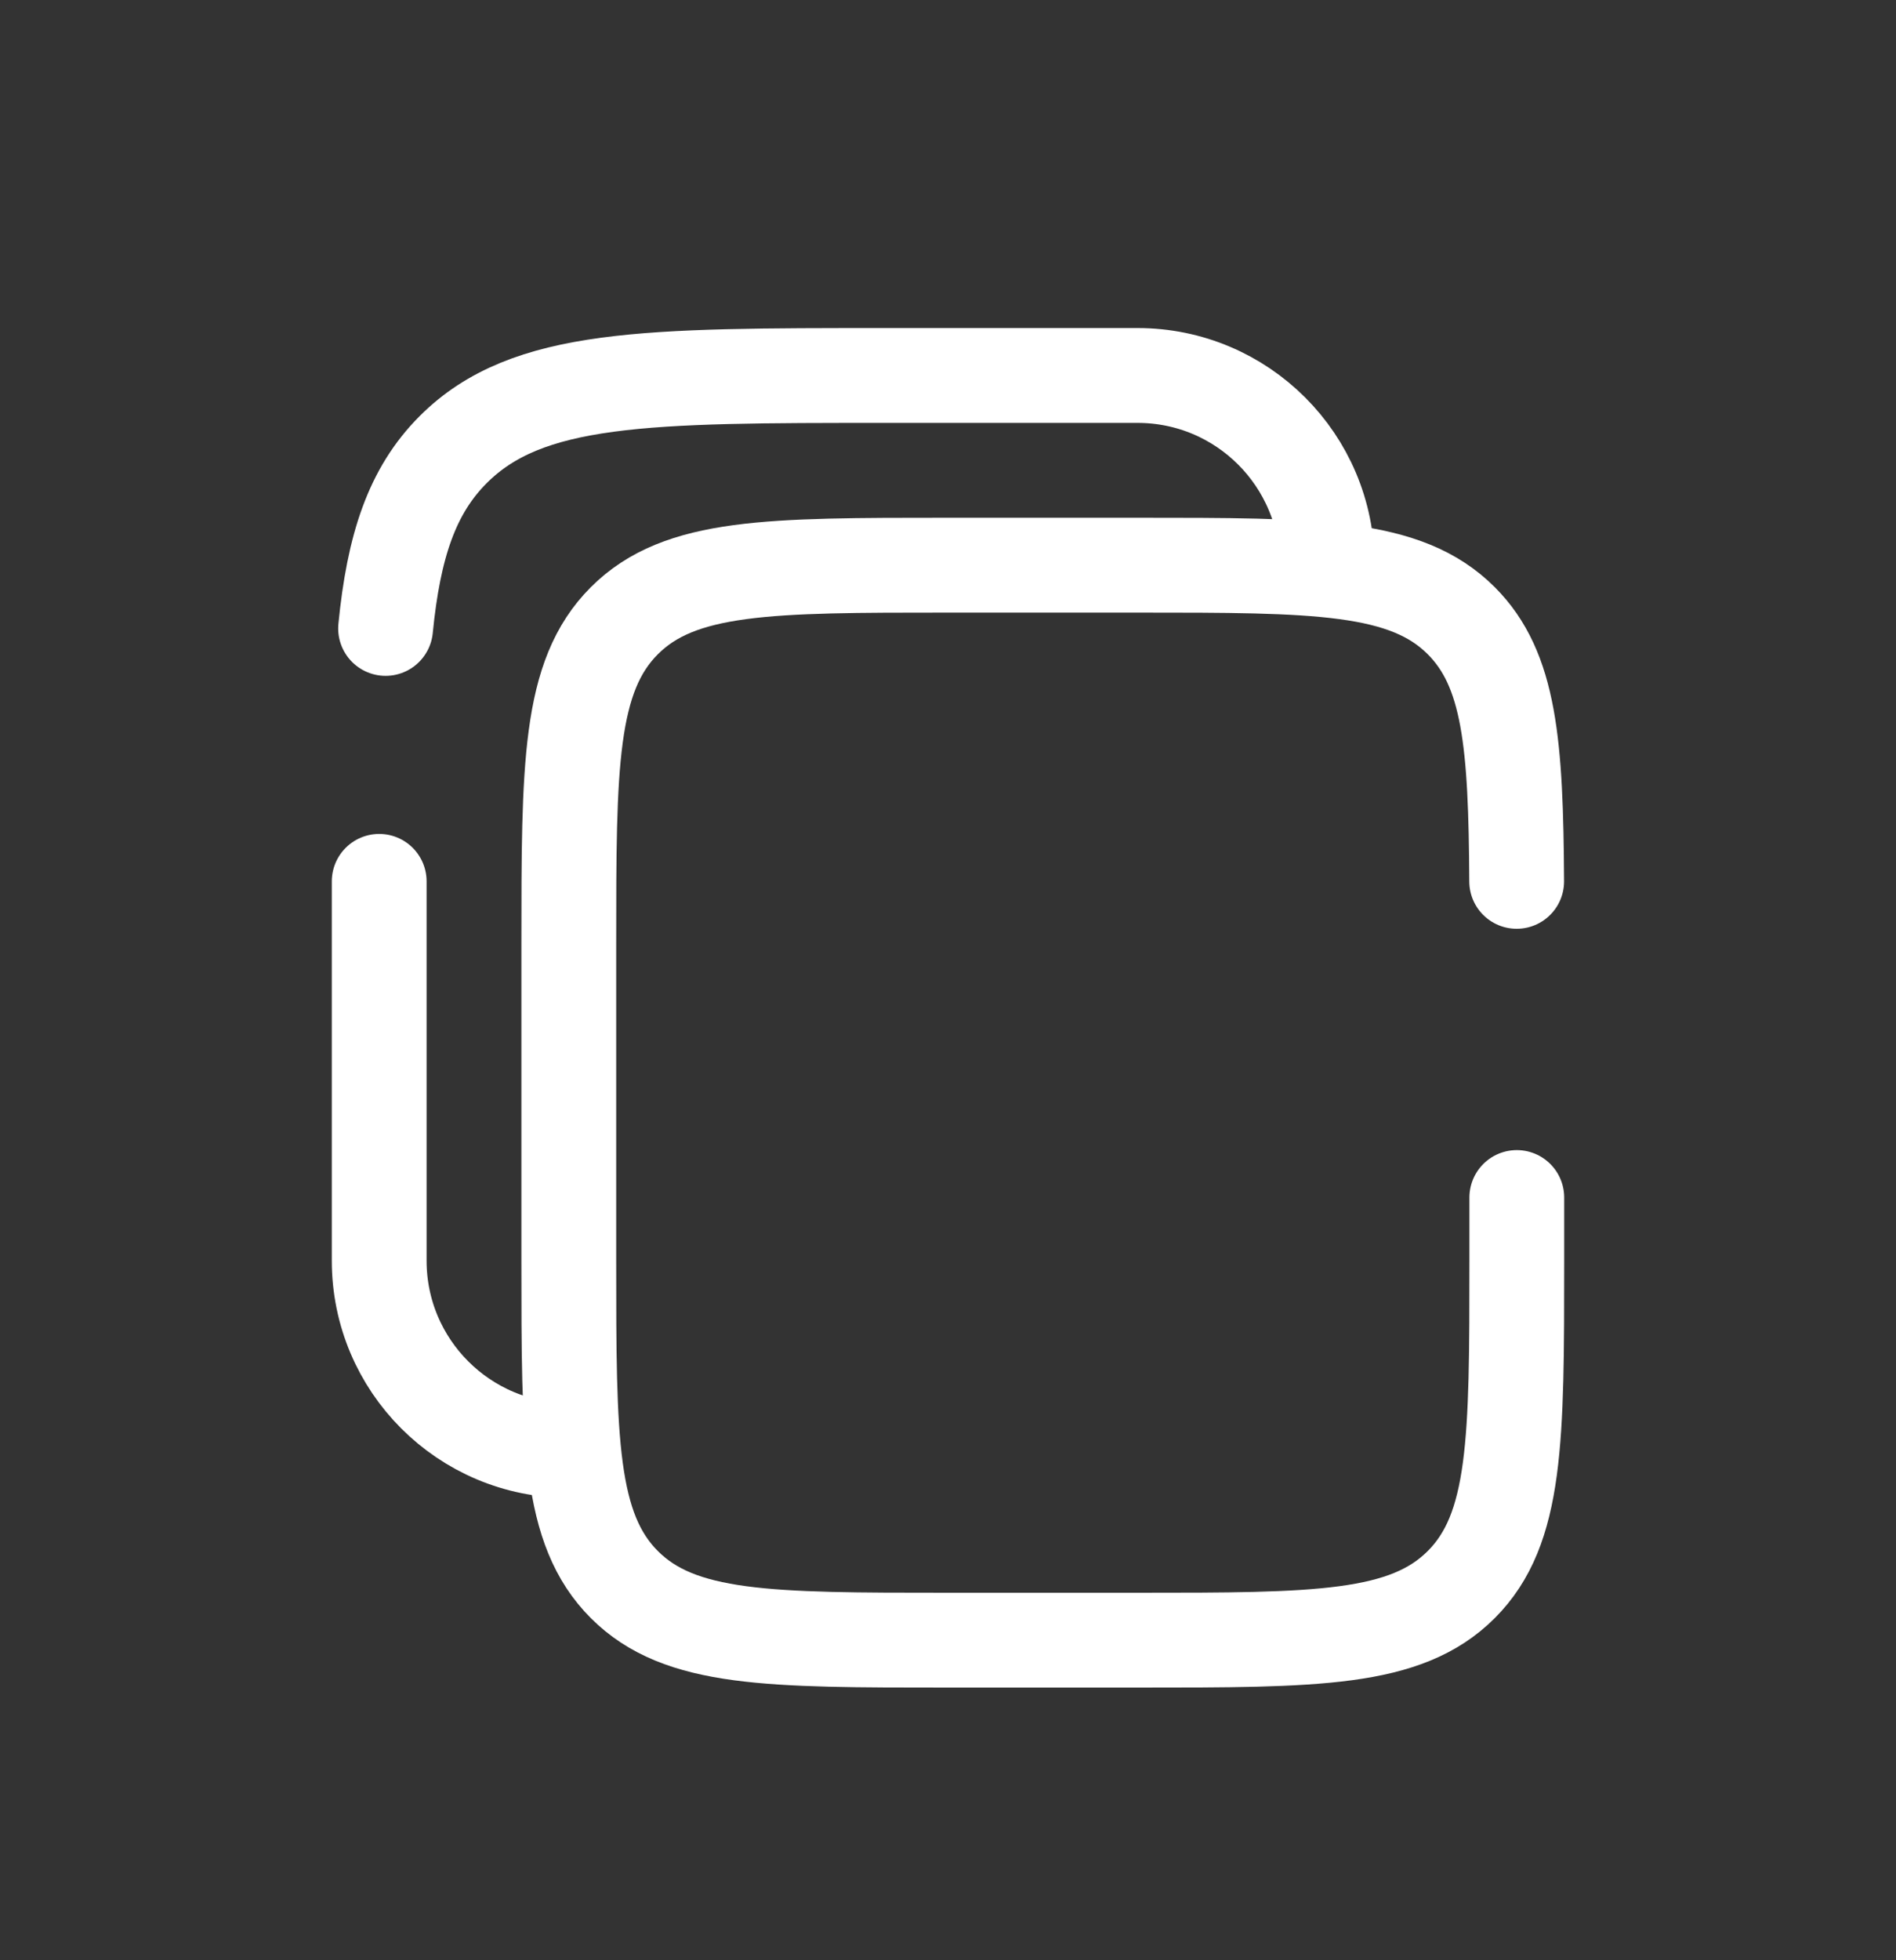 <svg width="30" height="31" viewBox="0 0 30 31" fill="none" xmlns="http://www.w3.org/2000/svg">
<rect x="0" y="0" width="30" height="31" fill="#333333" stroke="none"/>
<path d="M23.998 13.938C23.986 11.762 23.89 10.585 23.121 9.816C22.243 8.938 20.828 8.938 18 8.938H15C12.172 8.938 10.757 8.938 9.879 9.816C9 10.695 9 12.109 9 14.938V19.938C9 22.766 9 24.18 9.879 25.059C10.757 25.938 12.172 25.938 15 25.938H18C20.828 25.938 22.243 25.938 23.121 25.059C24 24.18 24 22.766 24 19.938V18.938" stroke="white" stroke-width="1.5" stroke-linecap="round"/>
<path d="M6 13.938V19.938C6 21.594 7.343 22.938 9 22.938M21 8.938C21 7.281 19.657 5.938 18 5.938H14C10.229 5.938 8.343 5.938 7.172 7.109C6.518 7.762 6.229 8.637 6.101 9.938" stroke="white" stroke-width="1.5" stroke-linecap="round"/>
</svg>
